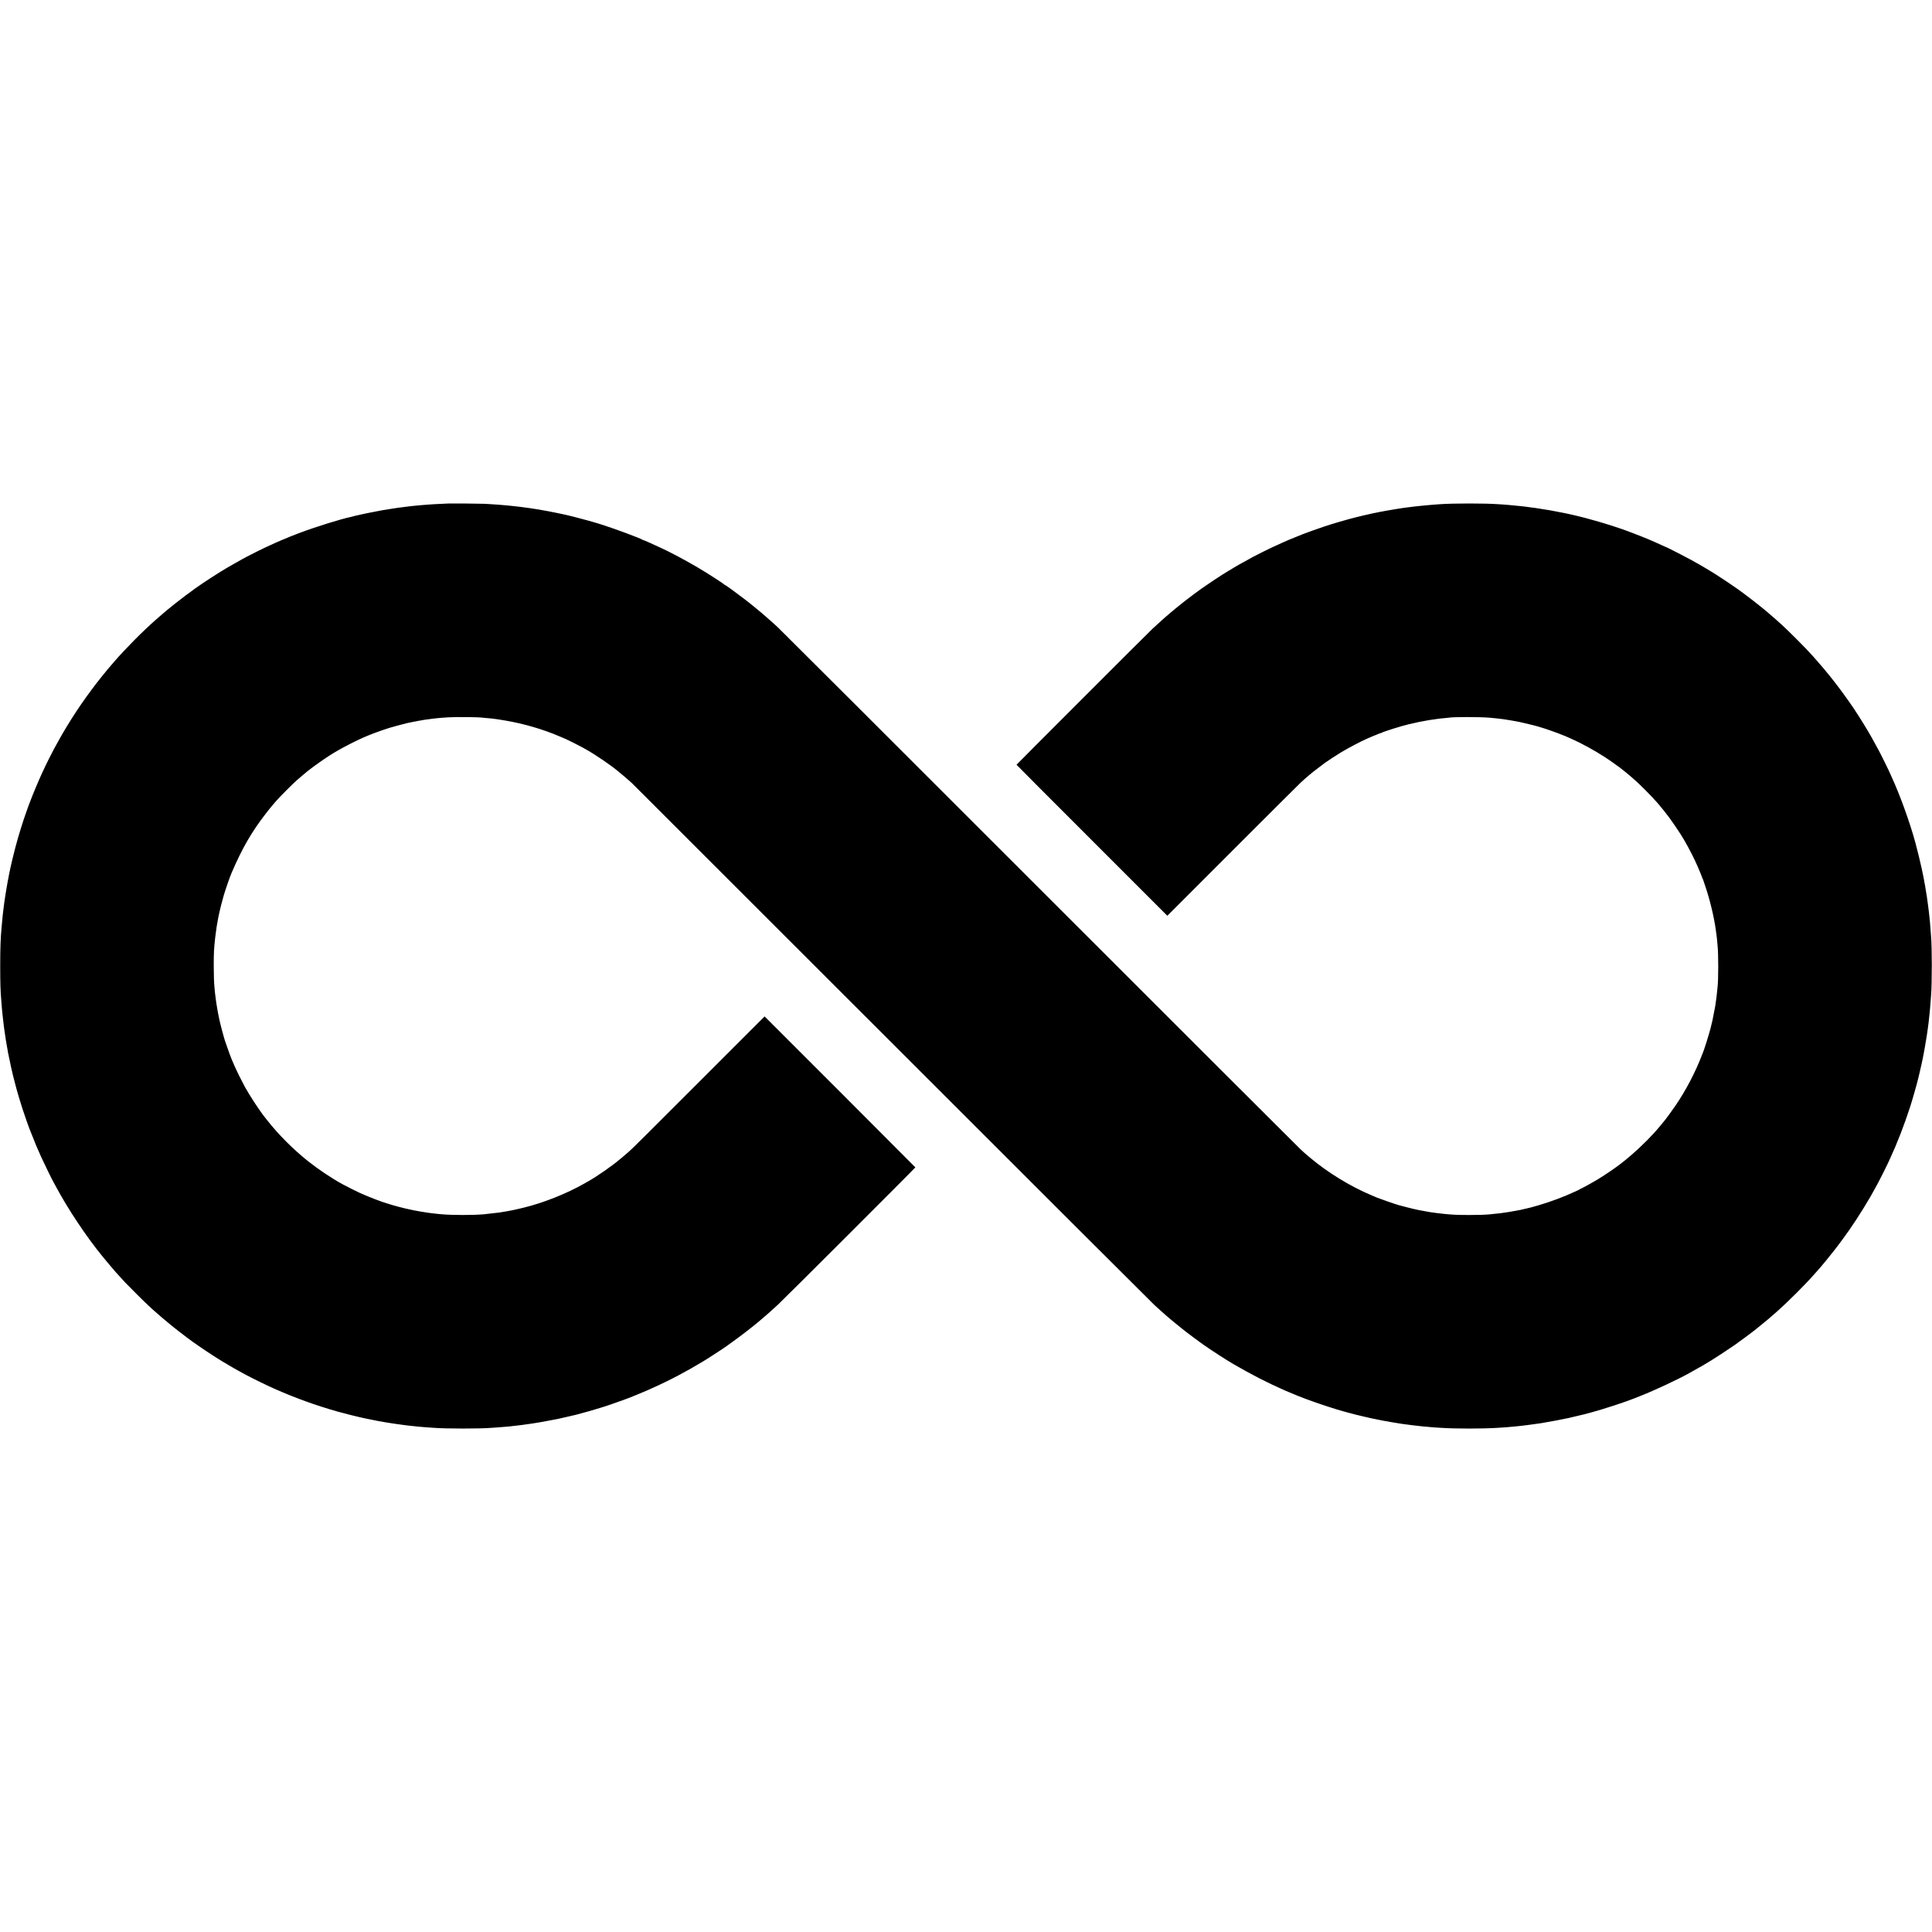 <?xml version="1.0" standalone="no"?>
<!DOCTYPE svg PUBLIC "-//W3C//DTD SVG 20010904//EN"
 "http://www.w3.org/TR/2001/REC-SVG-20010904/DTD/svg10.dtd">
<svg version="1.0" xmlns="http://www.w3.org/2000/svg"
 width="5428pt" height="5428pt" viewBox="0 0 5428 5428"
 preserveAspectRatio="xMidYMid meet">
<g transform="translate(0,5428) scale(0.1,-0.1)"
fill="#000000" stroke="none">
<path d="M12618 40135 c-2 -1 -82 -6 -178 -9 -96 -4 -202 -9 -235 -11 -33 -2
-100 -6 -150 -10 -49 -3 -110 -8 -135 -10 -25 -3 -76 -7 -115 -10 -38 -3 -88
-7 -110 -10 -22 -2 -67 -7 -99 -10 -33 -3 -73 -8 -90 -10 -17 -2 -53 -7 -81
-10 -27 -3 -61 -7 -75 -10 -14 -2 -50 -7 -81 -10 -31 -3 -67 -8 -80 -10 -13
-3 -76 -12 -139 -21 -63 -9 -117 -17 -120 -19 -3 -2 -30 -6 -60 -10 -58 -7
-123 -18 -335 -60 -71 -14 -141 -27 -155 -30 -14 -3 -36 -7 -50 -10 -14 -3
-34 -7 -45 -9 -32 -6 -258 -56 -285 -63 -14 -3 -29 -7 -35 -8 -5 -2 -30 -8
-55 -15 -25 -7 -52 -13 -60 -15 -247 -49 -986 -279 -1385 -430 -38 -14 -83
-31 -100 -37 -55 -19 -318 -125 -465 -188 -156 -67 -156 -67 -440 -198 -92
-42 -441 -216 -532 -266 -38 -20 -98 -52 -135 -72 -58 -31 -227 -127 -392
-223 -242 -140 -671 -418 -911 -589 -367 -263 -790 -596 -1024 -807 -6 -6 -47
-42 -91 -80 -359 -314 -838 -797 -1172 -1181 -437 -503 -839 -1041 -1190
-1594 -74 -117 -221 -359 -255 -420 -14 -25 -52 -92 -85 -150 -95 -164 -198
-358 -304 -570 -87 -175 -114 -231 -194 -405 -91 -197 -262 -604 -317 -755
-11 -30 -26 -68 -33 -85 -7 -16 -18 -43 -23 -60 -6 -16 -26 -75 -46 -130 -108
-296 -239 -718 -325 -1047 -50 -192 -123 -492 -137 -563 -2 -11 -6 -31 -9 -45
-8 -38 -12 -57 -34 -165 -26 -133 -30 -154 -37 -195 -3 -19 -7 -42 -9 -50 -5
-18 -7 -32 -35 -205 -11 -71 -23 -142 -25 -157 -9 -51 -13 -82 -20 -133 -3
-27 -8 -61 -10 -75 -2 -14 -6 -45 -9 -70 -5 -51 -14 -125 -23 -185 -3 -22 -6
-56 -8 -75 -5 -55 -25 -271 -30 -320 -28 -281 -40 -614 -39 -1100 0 -460 7
-693 30 -960 3 -36 7 -94 10 -130 2 -36 8 -108 14 -160 5 -52 12 -117 15 -145
7 -66 13 -120 20 -175 3 -25 8 -65 11 -90 3 -25 7 -56 9 -70 2 -14 7 -47 10
-75 7 -57 13 -99 20 -135 4 -24 12 -74 20 -135 3 -16 6 -39 9 -50 2 -11 7 -40
11 -65 4 -25 9 -54 11 -65 3 -11 7 -36 10 -55 3 -19 7 -42 9 -50 2 -8 7 -35
10 -60 4 -24 8 -48 11 -51 2 -4 6 -24 9 -45 4 -22 8 -47 11 -56 3 -10 7 -30
10 -45 8 -51 70 -334 91 -413 3 -14 8 -32 9 -41 5 -22 60 -236 86 -329 11 -41
21 -79 23 -85 7 -34 105 -358 156 -515 59 -180 172 -508 189 -545 5 -11 38
-94 74 -185 87 -225 151 -378 262 -624 85 -187 334 -696 354 -721 4 -5 27 -48
52 -95 337 -636 871 -1436 1326 -1990 117 -141 186 -225 226 -271 17 -19 54
-62 81 -94 28 -32 58 -67 67 -78 26 -29 184 -202 258 -282 98 -105 555 -559
656 -651 49 -45 103 -93 119 -109 119 -109 360 -315 541 -461 222 -179 637
-492 705 -530 10 -6 27 -18 36 -26 10 -8 99 -69 198 -135 183 -122 235 -155
360 -233 39 -24 86 -53 105 -65 49 -31 246 -147 303 -179 126 -70 143 -79 152
-86 10 -7 67 -38 242 -131 196 -104 561 -282 768 -374 581 -258 1164 -469
1785 -645 149 -42 560 -146 614 -156 17 -2 39 -7 48 -10 9 -3 26 -7 37 -9 12
-3 29 -7 39 -9 39 -9 370 -75 402 -81 50 -8 141 -24 170 -30 33 -6 76 -13 125
-20 35 -5 114 -17 195 -30 14 -2 63 -9 110 -15 47 -6 96 -13 110 -15 14 -2 50
-6 80 -10 30 -3 66 -8 80 -10 14 -2 59 -7 100 -10 41 -3 82 -8 90 -10 8 -2 53
-6 100 -10 47 -3 101 -8 120 -10 20 -2 81 -6 135 -10 55 -4 120 -8 145 -10
323 -27 1324 -27 1620 0 25 2 90 6 145 10 55 3 111 8 125 10 14 2 70 6 125 10
55 4 106 8 115 10 8 1 42 6 75 9 76 9 140 16 185 21 19 3 58 7 85 10 28 4 91
12 140 20 50 7 110 16 135 19 25 4 56 8 70 11 24 4 133 22 195 32 44 7 390 71
465 87 36 7 164 36 285 65 121 28 229 53 240 56 103 24 614 170 675 192 8 3
20 7 25 9 87 23 387 126 630 215 195 72 205 76 265 102 19 9 80 33 135 55 322
129 819 360 1125 525 266 142 487 267 615 347 33 20 65 39 71 41 28 11 634
404 678 440 6 5 88 64 181 131 209 149 506 378 690 531 115 97 341 290 350
301 6 6 33 31 60 55 28 25 100 90 160 145 152 139 3866 3849 3862 3859 -2 6
-3858 3866 -4176 4181 l-60 59 -1799 -1799 c-1622 -1623 -1899 -1897 -2013
-1999 -111 -100 -302 -258 -414 -344 -99 -76 -403 -291 -412 -291 -4 0 -16 -8
-27 -18 -20 -18 -161 -107 -236 -150 -19 -11 -91 -52 -160 -92 -490 -280
-1154 -545 -1695 -676 -144 -34 -134 -32 -180 -43 -22 -6 -55 -13 -74 -16 -19
-3 -37 -8 -41 -10 -6 -4 -333 -62 -395 -70 -96 -13 -326 -39 -439 -50 -293
-27 -888 -27 -1186 0 -30 3 -80 7 -110 10 -59 5 -127 13 -175 20 -16 2 -68 9
-115 15 -47 6 -143 22 -215 35 -71 13 -146 27 -165 30 -81 14 -416 92 -450
105 -14 6 -34 11 -45 13 -26 5 -134 36 -160 46 -20 8 -131 43 -150 47 -55 11
-446 160 -600 229 -27 12 -79 35 -115 50 -80 36 -389 190 -490 246 -303 166
-672 413 -955 637 -428 340 -839 751 -1165 1167 -30 38 -60 77 -67 85 -142
177 -413 592 -554 845 -74 135 -230 449 -289 585 -34 80 -69 160 -77 178 -27
62 -84 217 -137 372 -29 85 -56 162 -59 170 -29 86 -134 482 -151 570 -2 14
-11 57 -20 95 -8 39 -17 82 -19 95 -3 14 -12 63 -20 110 -18 94 -44 268 -52
345 -3 28 -7 64 -10 80 -2 17 -7 62 -11 100 -3 39 -7 86 -9 105 -13 125 -20
336 -20 600 0 362 6 477 41 790 6 56 33 255 39 293 26 155 34 199 40 227 3 14
8 41 11 60 3 19 10 49 14 65 5 17 11 44 13 60 7 47 85 350 122 475 57 192 172
522 225 645 297 688 550 1128 948 1645 76 99 89 115 131 166 14 17 44 52 66
79 22 27 45 53 50 60 6 6 48 53 94 105 103 116 415 427 531 531 71 63 245 210
314 266 141 114 519 381 649 459 27 16 61 37 75 46 15 10 36 22 47 28 11 6 34
19 50 29 146 90 573 308 745 381 166 70 188 79 310 125 148 56 299 108 425
147 91 28 442 122 490 132 11 2 76 16 145 30 69 14 142 28 164 32 21 3 48 8
60 10 11 2 37 7 56 10 19 3 42 7 50 9 8 2 42 7 75 11 33 3 69 8 80 10 11 2 40
6 65 9 25 3 61 7 80 10 83 11 195 20 390 32 234 14 857 7 970 -11 14 -3 66 -7
115 -11 50 -4 101 -8 115 -10 14 -1 50 -6 80 -10 30 -4 69 -9 85 -11 17 -2
113 -17 214 -34 533 -90 1074 -247 1546 -450 66 -29 145 -62 176 -75 55 -23
387 -191 464 -234 22 -13 65 -37 95 -53 248 -138 682 -432 885 -600 172 -142
234 -194 310 -262 50 -45 95 -85 102 -91 6 -5 3285 -3282 7285 -7280 4000
-3999 7320 -7313 7377 -7365 57 -52 109 -99 115 -105 6 -5 36 -32 66 -60 30
-27 86 -77 124 -110 38 -33 74 -64 80 -70 45 -41 274 -230 381 -314 72 -57
139 -110 150 -119 34 -29 354 -265 465 -344 220 -156 645 -431 852 -551 498
-290 956 -525 1398 -719 25 -11 63 -28 85 -38 40 -18 122 -52 325 -135 272
-111 732 -271 1077 -376 168 -51 197 -59 373 -106 52 -13 129 -34 170 -45 41
-10 86 -22 100 -24 14 -3 59 -14 101 -24 104 -27 351 -81 454 -99 28 -5 84
-16 125 -25 70 -14 386 -68 475 -81 22 -3 67 -10 100 -15 33 -5 83 -11 110
-14 47 -6 66 -8 155 -20 19 -3 82 -10 140 -16 58 -6 119 -12 135 -15 17 -2 70
-7 119 -10 49 -4 97 -8 106 -10 9 -2 66 -6 126 -10 60 -4 134 -8 164 -10 397
-27 1158 -27 1585 0 86 5 223 15 275 19 65 6 201 18 230 21 106 11 160 16 190
20 42 6 112 14 160 20 53 6 338 46 358 49 9 2 37 7 62 11 137 21 628 114 715
135 22 5 110 26 195 46 248 58 257 60 430 107 373 101 985 301 1245 407 35 15
41 17 165 66 376 147 1024 450 1360 636 101 55 228 127 278 157 29 17 55 31
58 31 3 0 17 9 32 19 23 16 146 90 251 151 84 49 451 290 655 430 94 65 467
341 536 396 8 7 87 71 175 141 164 132 199 160 219 179 6 5 45 39 86 74 87 75
113 97 195 170 293 261 787 754 1001 1000 21 25 44 50 50 55 5 6 39 44 75 85
35 41 79 91 97 111 48 53 315 383 380 469 31 41 59 77 62 80 10 8 250 335 337
460 258 368 585 898 768 1245 26 50 60 113 75 140 34 62 197 387 238 475 16
36 49 106 72 155 197 423 402 951 568 1465 64 199 203 688 227 799 2 9 18 75
35 146 17 72 40 171 50 220 11 50 27 124 36 165 15 71 18 87 28 143 2 12 18
99 35 192 17 94 33 190 36 215 3 25 8 52 10 60 2 8 7 35 10 60 3 25 8 56 10
70 2 14 7 45 10 70 4 25 8 56 10 70 2 14 7 50 10 80 4 30 9 66 11 80 1 14 6
54 9 90 3 36 7 76 10 90 4 25 9 82 20 200 11 111 14 152 20 250 4 52 8 115 10
140 26 315 26 1342 0 1623 -2 23 -7 89 -11 147 -8 128 -10 157 -18 240 -4 36
-9 88 -11 115 -3 28 -8 73 -11 100 -3 28 -7 66 -9 85 -3 34 -12 108 -20 160
-2 14 -7 52 -11 85 -3 33 -8 62 -9 65 -2 3 -6 34 -10 70 -4 36 -9 74 -11 85
-3 11 -7 36 -10 55 -8 55 -36 223 -40 245 -2 11 -6 34 -9 50 -3 17 -8 44 -12
60 -3 17 -7 39 -8 50 -2 11 -15 79 -30 150 -15 72 -29 138 -31 149 -25 127
-125 537 -179 736 -155 572 -438 1355 -671 1858 -19 41 -34 75 -34 77 0 13
-311 645 -330 670 -4 6 -35 63 -70 128 -34 65 -94 173 -132 240 -39 67 -79
136 -88 153 -10 18 -41 69 -69 114 -28 45 -51 83 -51 85 0 6 -270 429 -287
450 -5 6 -33 46 -62 90 -131 194 -364 511 -510 695 -42 52 -91 114 -109 138
-60 78 -292 352 -412 485 -25 27 -53 59 -63 71 -83 95 -229 248 -437 456 -354
354 -478 469 -865 799 -177 150 -543 434 -790 612 -128 92 -523 357 -646 433
-117 73 -422 256 -426 256 -2 0 -20 11 -41 23 -117 74 -891 477 -915 477 -3 0
-52 22 -109 49 -57 27 -152 70 -213 96 -60 26 -128 56 -151 66 -65 29 -382
155 -490 194 -55 20 -115 43 -134 50 -121 49 -532 183 -795 259 -212 62 -559
155 -600 161 -11 1 -38 8 -60 14 -39 11 -227 52 -322 71 -26 5 -59 12 -73 14
-36 8 -232 45 -320 61 -88 16 -320 53 -382 61 -24 2 -52 7 -63 9 -11 2 -49 7
-85 10 -36 4 -71 8 -78 11 -8 2 -37 7 -65 9 -29 3 -70 8 -92 11 -72 8 -218 23
-295 29 -41 3 -95 8 -120 11 -25 3 -81 7 -125 10 -44 2 -107 6 -140 9 -355 27
-1268 27 -1640 0 -33 -2 -94 -7 -135 -10 -100 -7 -197 -15 -240 -20 -19 -2
-66 -6 -105 -10 -89 -8 -355 -38 -445 -51 -19 -3 -53 -7 -75 -10 -22 -3 -83
-12 -135 -20 -52 -9 -108 -17 -125 -20 -16 -2 -41 -6 -55 -9 -14 -3 -38 -7
-55 -10 -16 -3 -43 -7 -60 -10 -16 -3 -46 -8 -65 -11 -19 -3 -42 -7 -50 -9 -8
-2 -31 -7 -50 -10 -64 -10 -155 -28 -215 -42 -16 -3 -37 -7 -45 -8 -12 -2
-142 -31 -310 -70 -8 -2 -44 -11 -80 -20 -36 -9 -75 -18 -88 -21 -58 -12 -351
-92 -492 -134 -212 -63 -281 -85 -420 -130 -176 -58 -548 -192 -615 -220 -11
-5 -90 -37 -175 -71 -85 -34 -173 -69 -195 -79 -22 -10 -94 -41 -160 -70 -115
-51 -147 -65 -335 -152 -98 -45 -446 -220 -535 -268 -159 -86 -197 -107 -283
-157 -52 -29 -95 -53 -97 -53 -2 0 -68 -39 -147 -86 -79 -48 -158 -95 -177
-106 -19 -11 -61 -37 -93 -59 -33 -21 -61 -39 -64 -39 -5 0 -358 -234 -444
-295 -36 -25 -88 -61 -117 -80 -86 -59 -389 -285 -483 -360 -20 -16 -54 -43
-76 -60 -41 -33 -157 -126 -189 -153 -11 -9 -76 -64 -145 -121 -69 -58 -130
-110 -136 -116 -6 -5 -44 -39 -84 -75 -89 -78 -168 -150 -275 -250 -119 -111
-3825 -3817 -3825 -3825 0 -3 953 -960 2119 -2125 l2118 -2118 1839 1840
c1011 1011 1872 1869 1913 1906 41 37 86 78 100 91 14 13 48 42 75 65 27 22
54 46 60 51 53 47 145 120 276 218 85 65 160 121 166 126 33 27 353 236 449
293 238 141 545 302 745 391 102 45 251 107 257 107 5 1 26 9 48 20 22 11 46
19 53 20 7 0 23 5 35 12 70 39 567 194 777 243 100 24 241 55 265 59 17 3 39
8 50 10 153 31 334 61 460 76 50 6 101 13 115 15 14 2 63 7 110 10 47 4 93 9
104 11 131 25 869 25 1166 0 157 -14 197 -18 210 -21 8 -2 45 -7 82 -10 37 -3
77 -8 90 -11 13 -2 55 -9 95 -15 39 -5 82 -12 95 -15 25 -5 32 -6 158 -28 47
-9 94 -18 105 -20 11 -3 83 -19 160 -37 77 -17 181 -42 230 -56 50 -14 99 -27
111 -29 12 -2 41 -11 65 -20 24 -8 54 -18 66 -20 44 -8 481 -163 550 -195 23
-10 45 -19 48 -19 3 0 25 -8 48 -19 23 -10 92 -40 152 -66 304 -134 664 -330
975 -533 135 -87 397 -274 465 -330 11 -9 63 -51 115 -92 52 -42 102 -83 110
-91 8 -8 47 -41 85 -74 112 -96 170 -150 345 -325 290 -290 435 -458 692 -798
57 -76 253 -364 305 -448 37 -59 99 -162 109 -179 146 -254 287 -533 373 -735
29 -69 61 -143 70 -165 10 -22 28 -69 41 -105 12 -36 26 -69 30 -75 4 -5 13
-26 18 -45 6 -19 31 -96 57 -170 124 -361 246 -871 291 -1215 3 -27 8 -57 9
-65 2 -9 6 -43 10 -75 4 -33 8 -71 11 -85 2 -14 6 -56 9 -95 3 -38 8 -87 10
-108 26 -230 27 -979 0 -1182 -2 -16 -9 -83 -15 -148 -6 -66 -13 -126 -15
-135 -3 -17 -13 -91 -20 -150 -2 -18 -6 -45 -9 -60 -3 -15 -8 -43 -10 -62 -5
-30 -59 -309 -71 -365 -3 -11 -7 -29 -9 -40 -2 -11 -9 -40 -16 -65 -7 -25 -14
-54 -16 -65 -8 -43 -14 -65 -53 -200 -43 -150 -117 -387 -131 -420 -5 -11 -12
-31 -15 -45 -4 -14 -13 -38 -20 -55 -6 -16 -22 -57 -35 -90 -186 -487 -453
-998 -748 -1430 -94 -138 -276 -386 -319 -435 -13 -14 -58 -68 -101 -122 -43
-53 -94 -113 -114 -135 -19 -21 -59 -65 -89 -98 -206 -229 -548 -549 -794
-745 -49 -39 -97 -76 -105 -83 -120 -98 -449 -323 -655 -448 -141 -86 -474
-269 -489 -269 -4 0 -20 -9 -34 -19 -15 -10 -30 -19 -35 -20 -4 0 -51 -21
-105 -47 -278 -132 -682 -283 -1011 -378 -192 -56 -218 -62 -361 -95 -135 -32
-178 -41 -218 -47 -20 -3 -55 -9 -77 -14 -67 -15 -316 -54 -410 -65 -120 -14
-141 -16 -285 -30 -134 -14 -317 -20 -585 -20 -348 0 -509 8 -760 36 -140 15
-168 19 -190 23 -11 2 -47 7 -80 11 -32 4 -68 9 -80 11 -11 2 -83 15 -160 29
-223 39 -326 63 -720 168 -70 18 -542 182 -610 211 -16 8 -86 37 -155 66 -587
247 -1219 633 -1704 1040 -101 84 -144 121 -168 142 -13 13 -67 61 -118 108
-52 47 -3354 3345 -7340 7330 -3985 3985 -7290 7286 -7345 7335 -54 50 -124
113 -154 141 -50 46 -109 97 -291 254 -61 53 -189 159 -233 193 -15 12 -33 27
-40 32 -89 76 -394 308 -585 446 -156 112 -182 129 -192 129 -4 0 -10 4 -12 9
-4 11 -270 187 -492 325 -335 208 -706 416 -1051 589 -11 6 -27 14 -35 19 -8
4 -25 12 -38 18 -12 5 -80 37 -150 71 -185 89 -500 229 -515 229 -7 0 -17 4
-22 9 -31 31 -765 304 -1130 420 -223 71 -506 151 -790 222 -88 22 -171 42
-185 45 -14 2 -52 11 -85 19 -33 8 -75 17 -93 20 -19 3 -71 14 -115 24 -68 16
-338 67 -452 86 -16 3 -41 7 -55 10 -14 3 -72 12 -130 20 -58 9 -116 18 -130
20 -119 18 -172 25 -215 29 -27 3 -86 10 -130 16 -44 5 -107 12 -140 15 -33 3
-76 8 -95 10 -19 2 -62 6 -95 9 -182 16 -241 21 -425 32 -58 3 -132 8 -165 10
-70 5 -992 13 -997 9z"/>
</g>
</svg>
